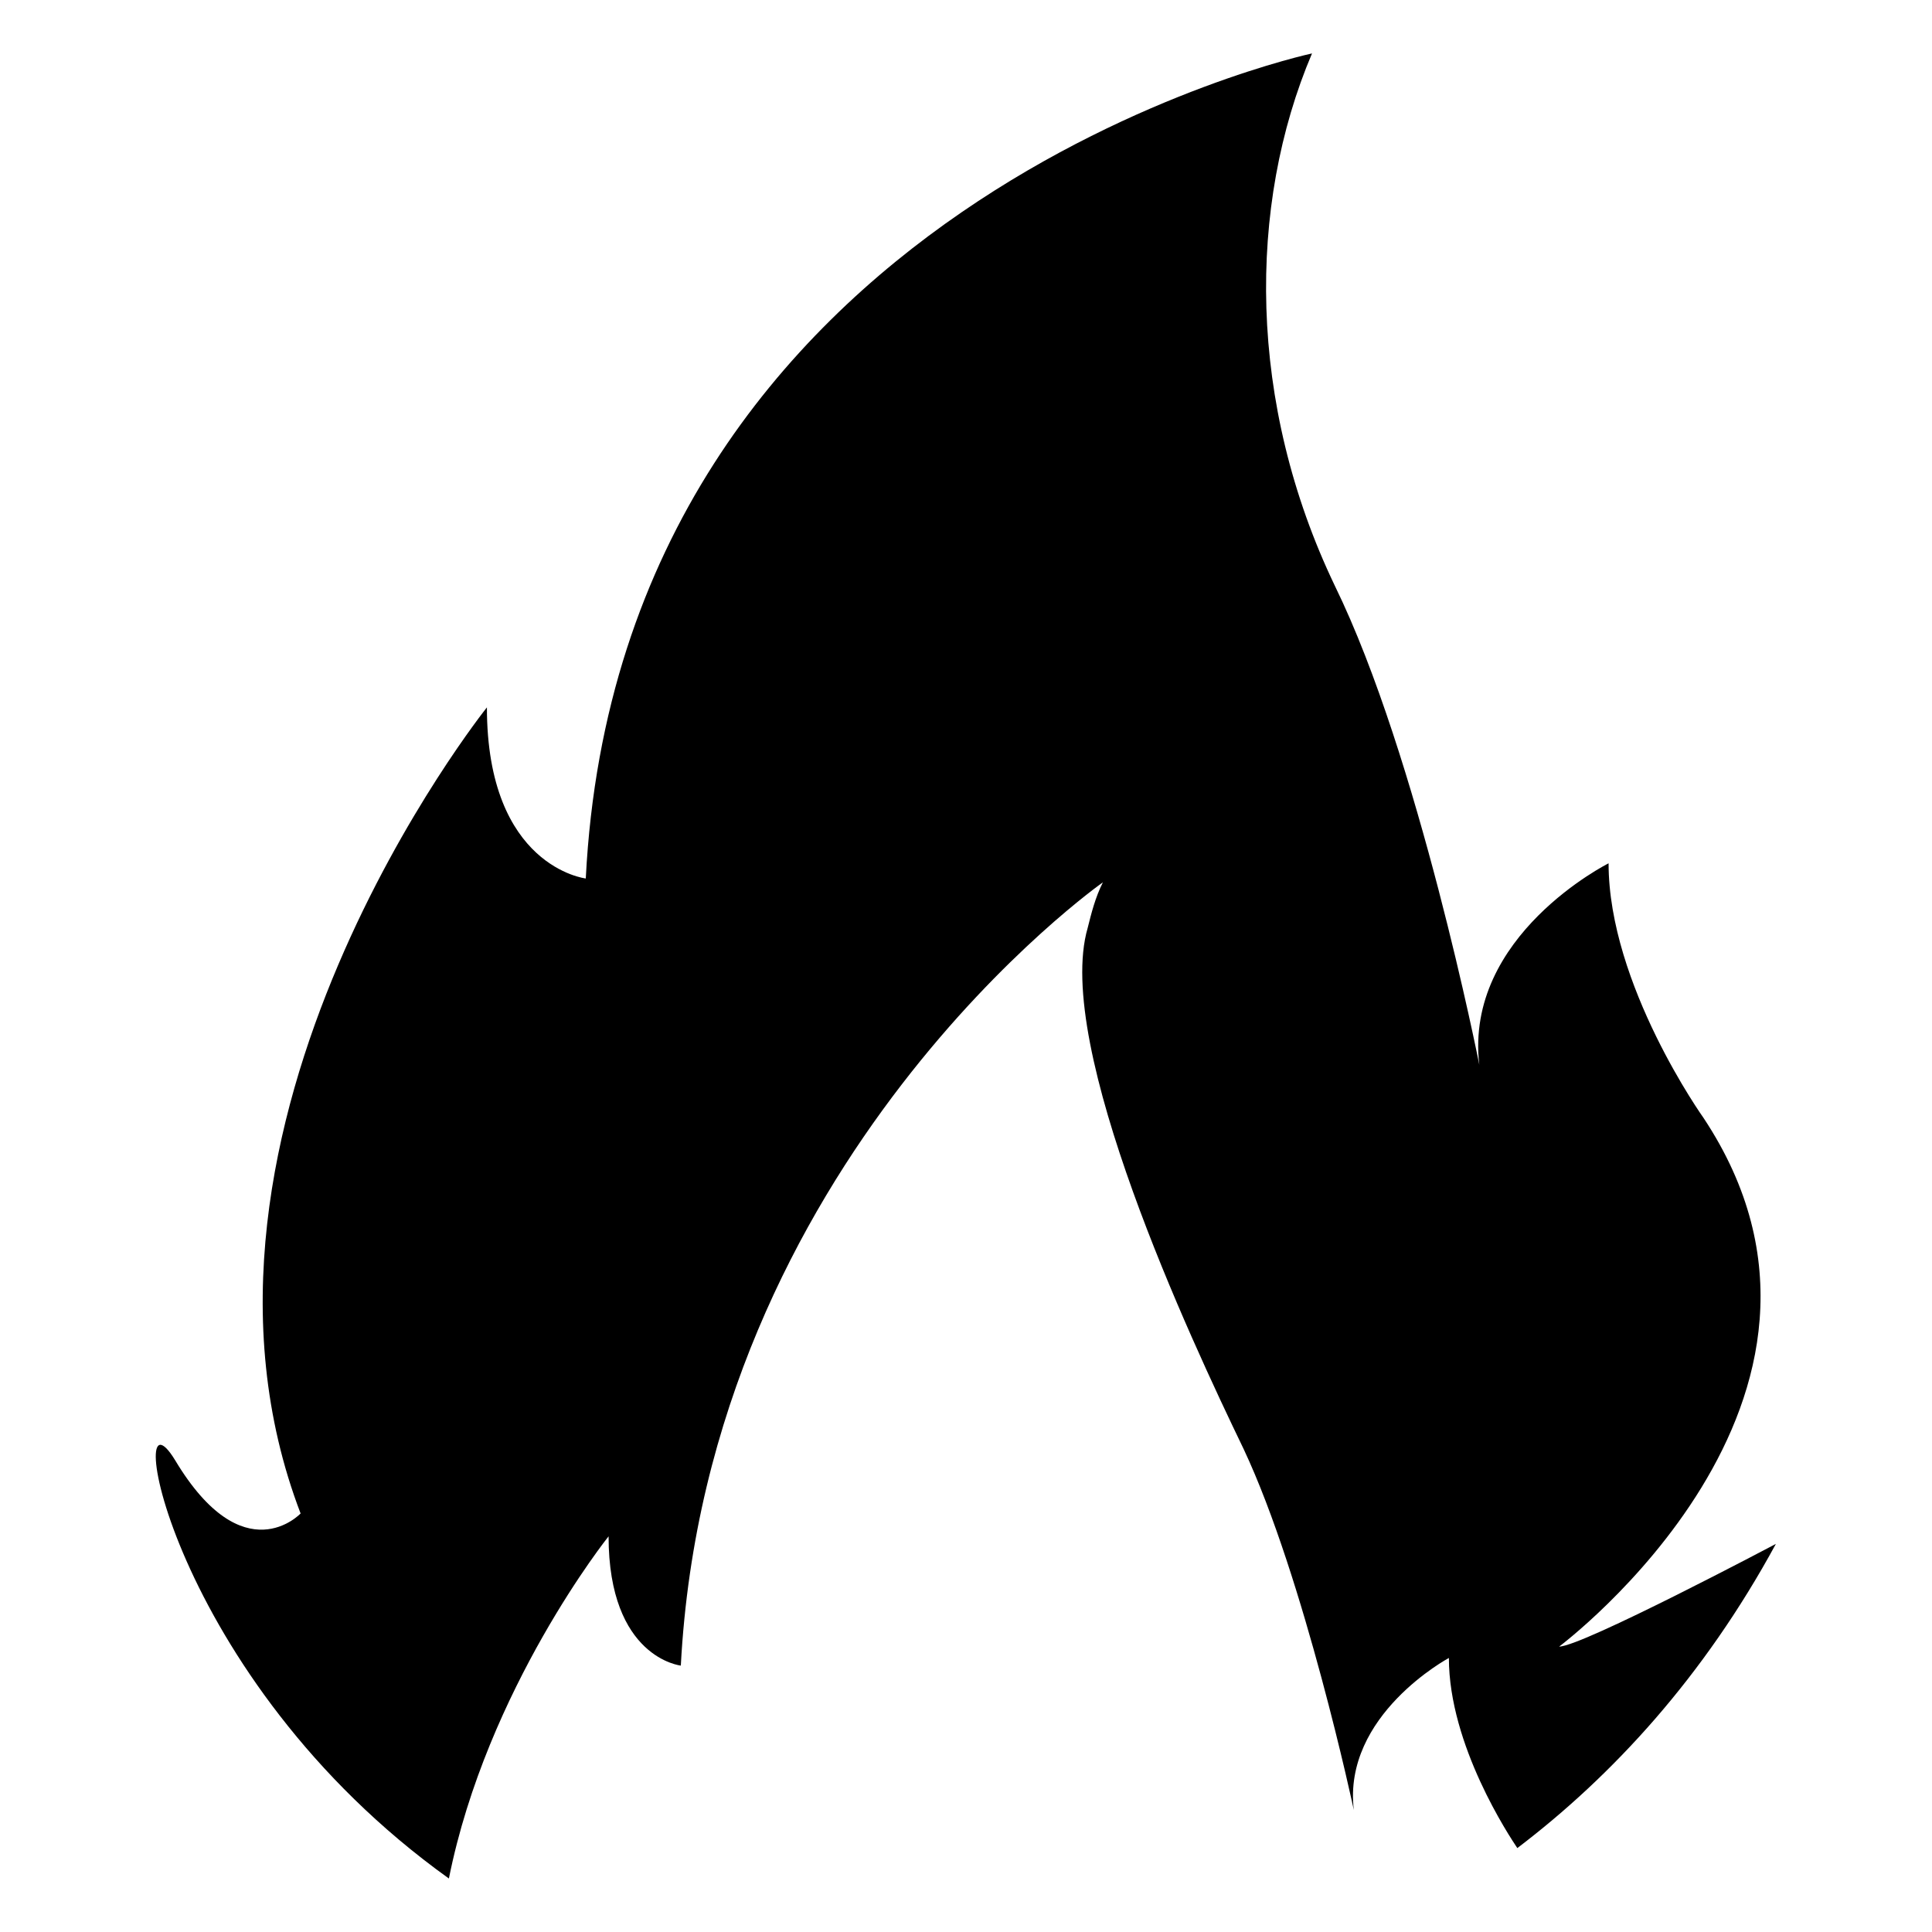 <?xml version="1.0" encoding="UTF-8"?>
<!-- Uploaded to: SVG Repo, www.svgrepo.com, Generator: SVG Repo Mixer Tools -->
<svg fill="#000000" width="800px" height="800px" version="1.1" viewBox="144 144 512 512" xmlns="http://www.w3.org/2000/svg">
 <path d="m262.96 641.83c10.078-50.383 42.32-90.688 42.32-90.688 0 32.242 19.145 34.258 19.145 34.258 7.055-134.01 111.85-207.57 111.85-207.57-2.016 4.031-3.023 8.062-4.031 12.09-9.07 31.234 27.207 108.82 41.312 138.04 16.121 34.258 29.223 95.723 29.223 95.723-3.023-25.191 25.191-40.305 25.191-40.305 0 23.176 16.121 47.359 18.137 50.383 25.191-19.145 49.375-45.344 68.52-80.609 0 0-51.387 27.207-57.434 27.207 0 0 87.664-65.496 38.289-140.06 0 0-25.191-35.266-25.191-67.512 0 0-38.289 19.145-34.258 53.402 0 0-16.121-81.617-38.289-126.96-23.176-48.367-23.176-100.76-6.047-141.07 0 0-183.39 39.297-192.46 218.65 0 0-26.199-3.023-26.199-45.344 0 0-88.672 110.84-49.375 213.62 0 0-15.113 16.121-33.25-14.105-14.105-23.172-2.016 57.438 72.547 110.84z"/>
</svg>